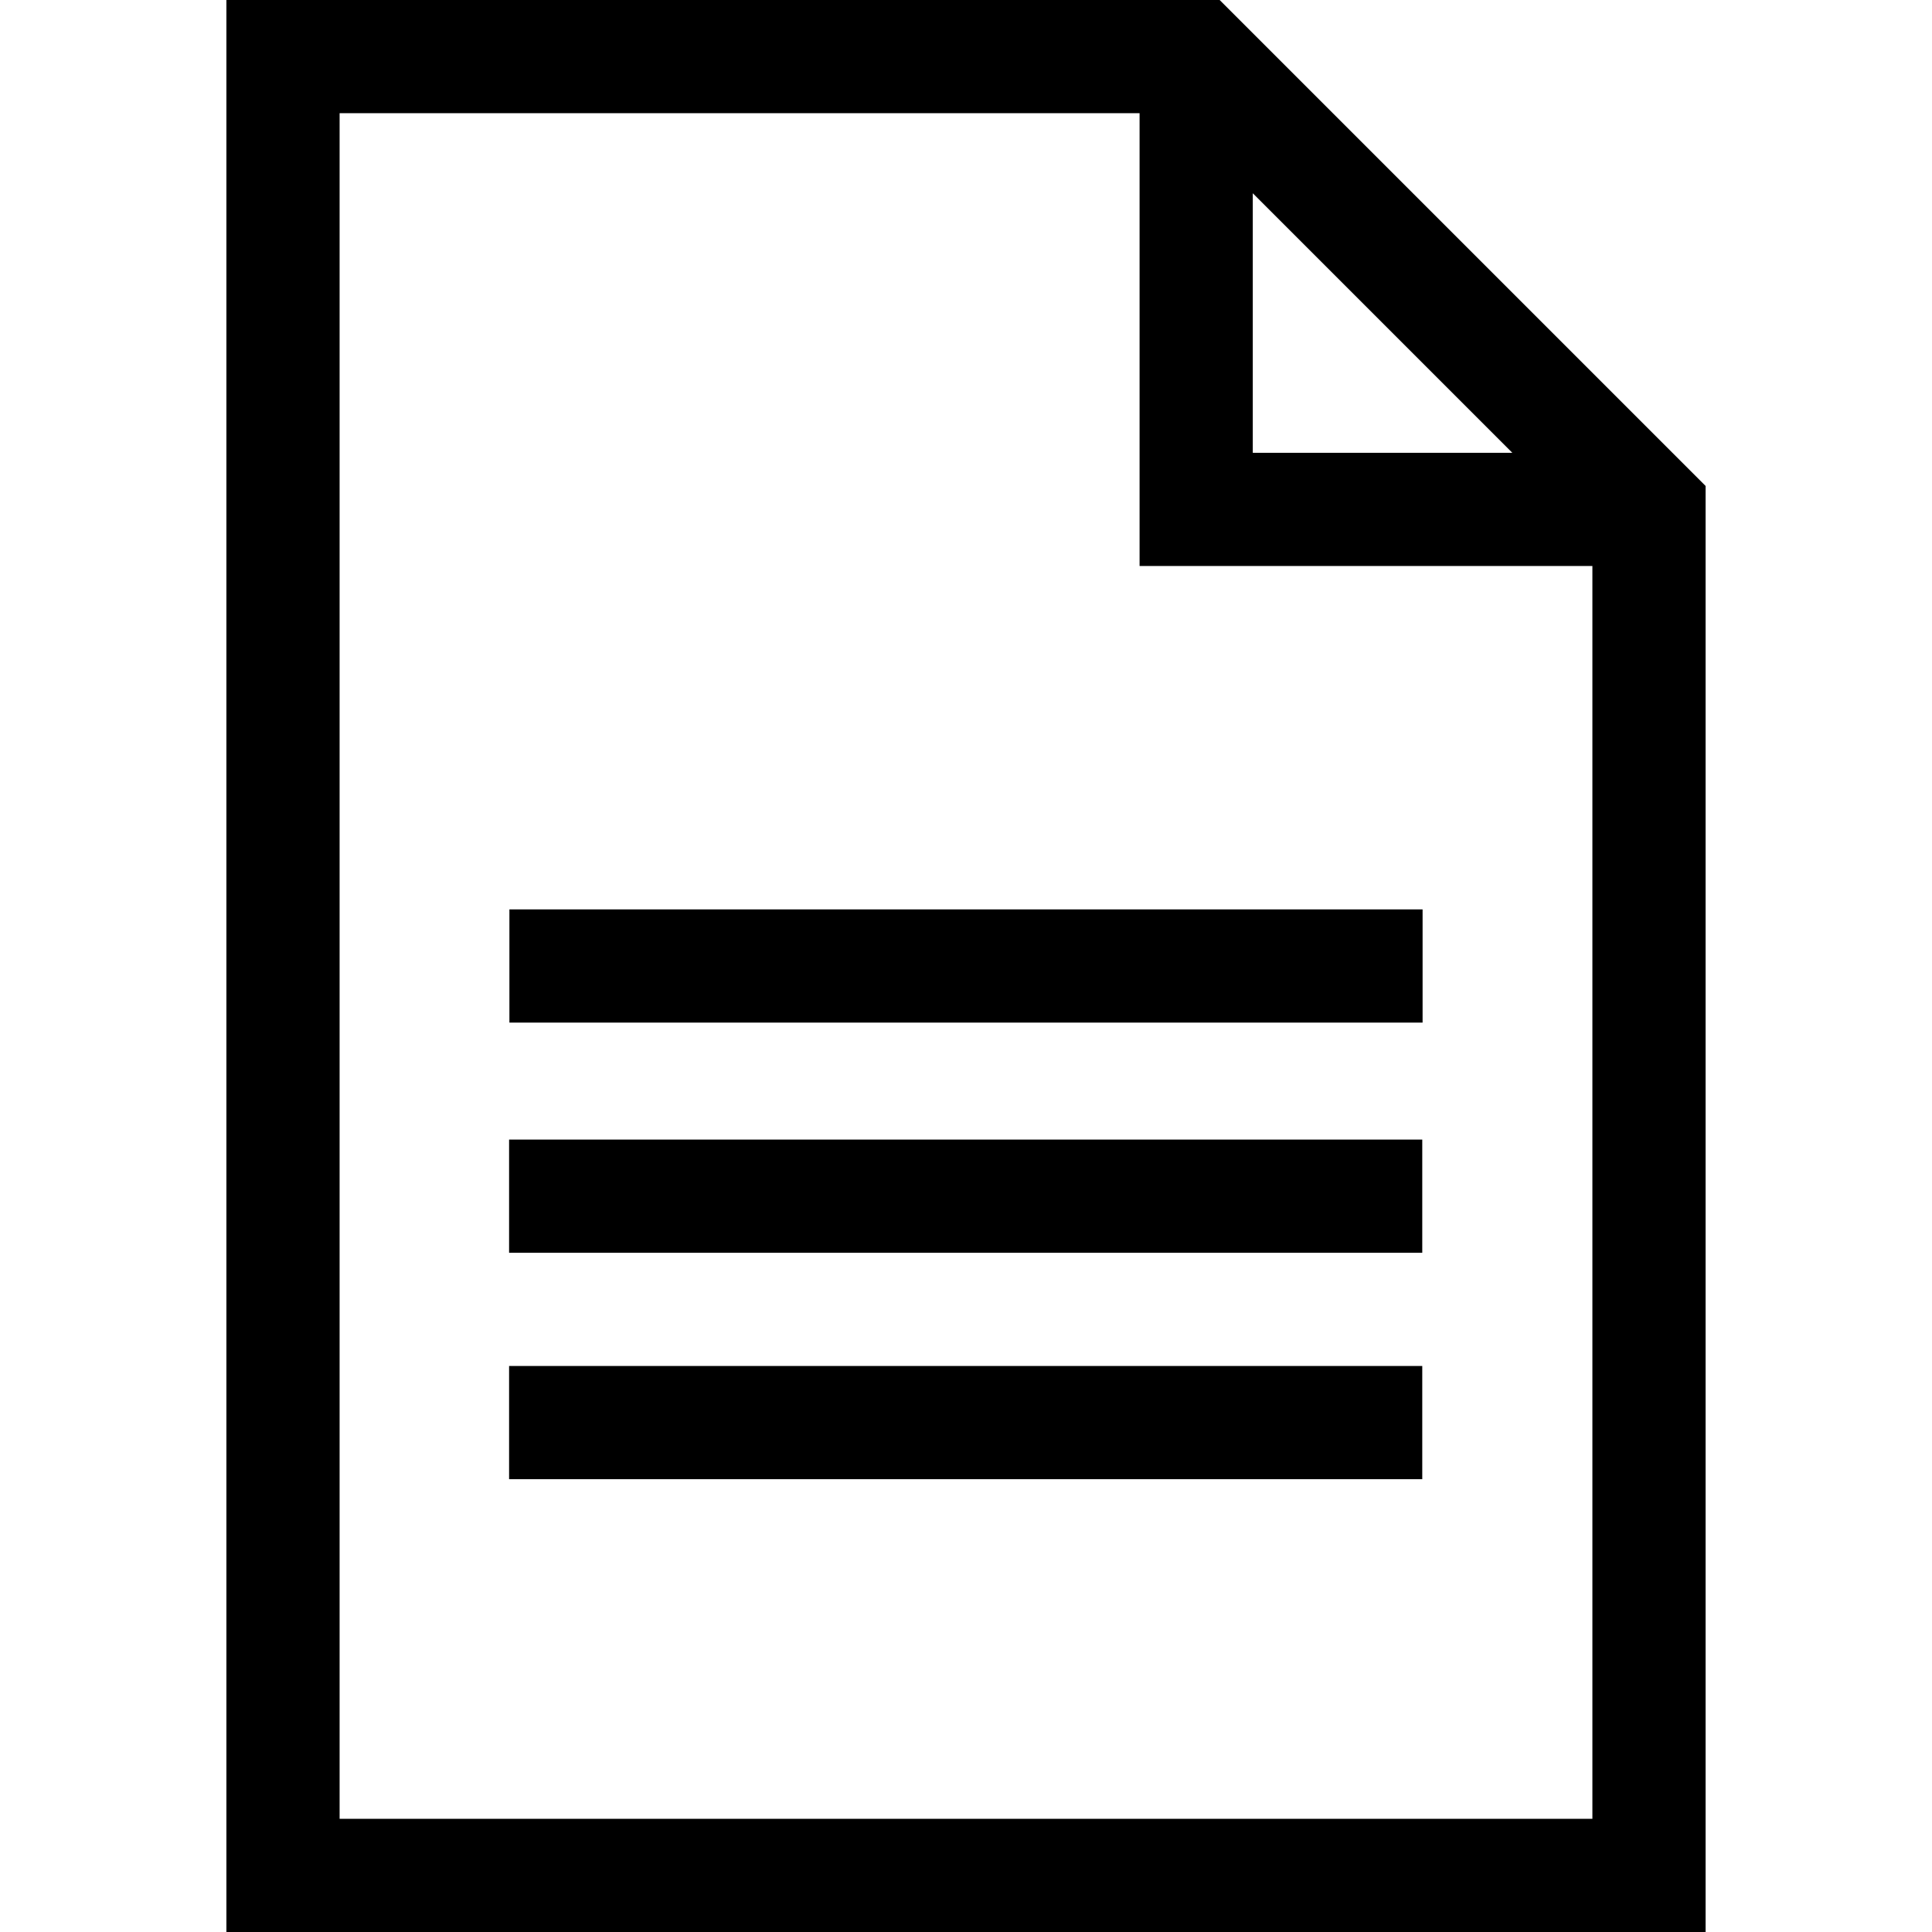 <?xml version="1.0" encoding="UTF-8"?> <svg xmlns="http://www.w3.org/2000/svg" height="512pt" viewBox="-59 0 511 512" width="512pt"><path d="m263.715 0h-263.215v512h392v-383.215zm8.785 51.215 68.785 68.785h-68.785zm-242 430.785v-452h212v120h120v332zm0 0"></path><path d="m75.5 241h242v30h-242zm0 0"></path><path d="m75.414 302h242v30h-242zm0 0"></path><path d="m75.414 362h242v30h-242zm0 0"></path></svg> 